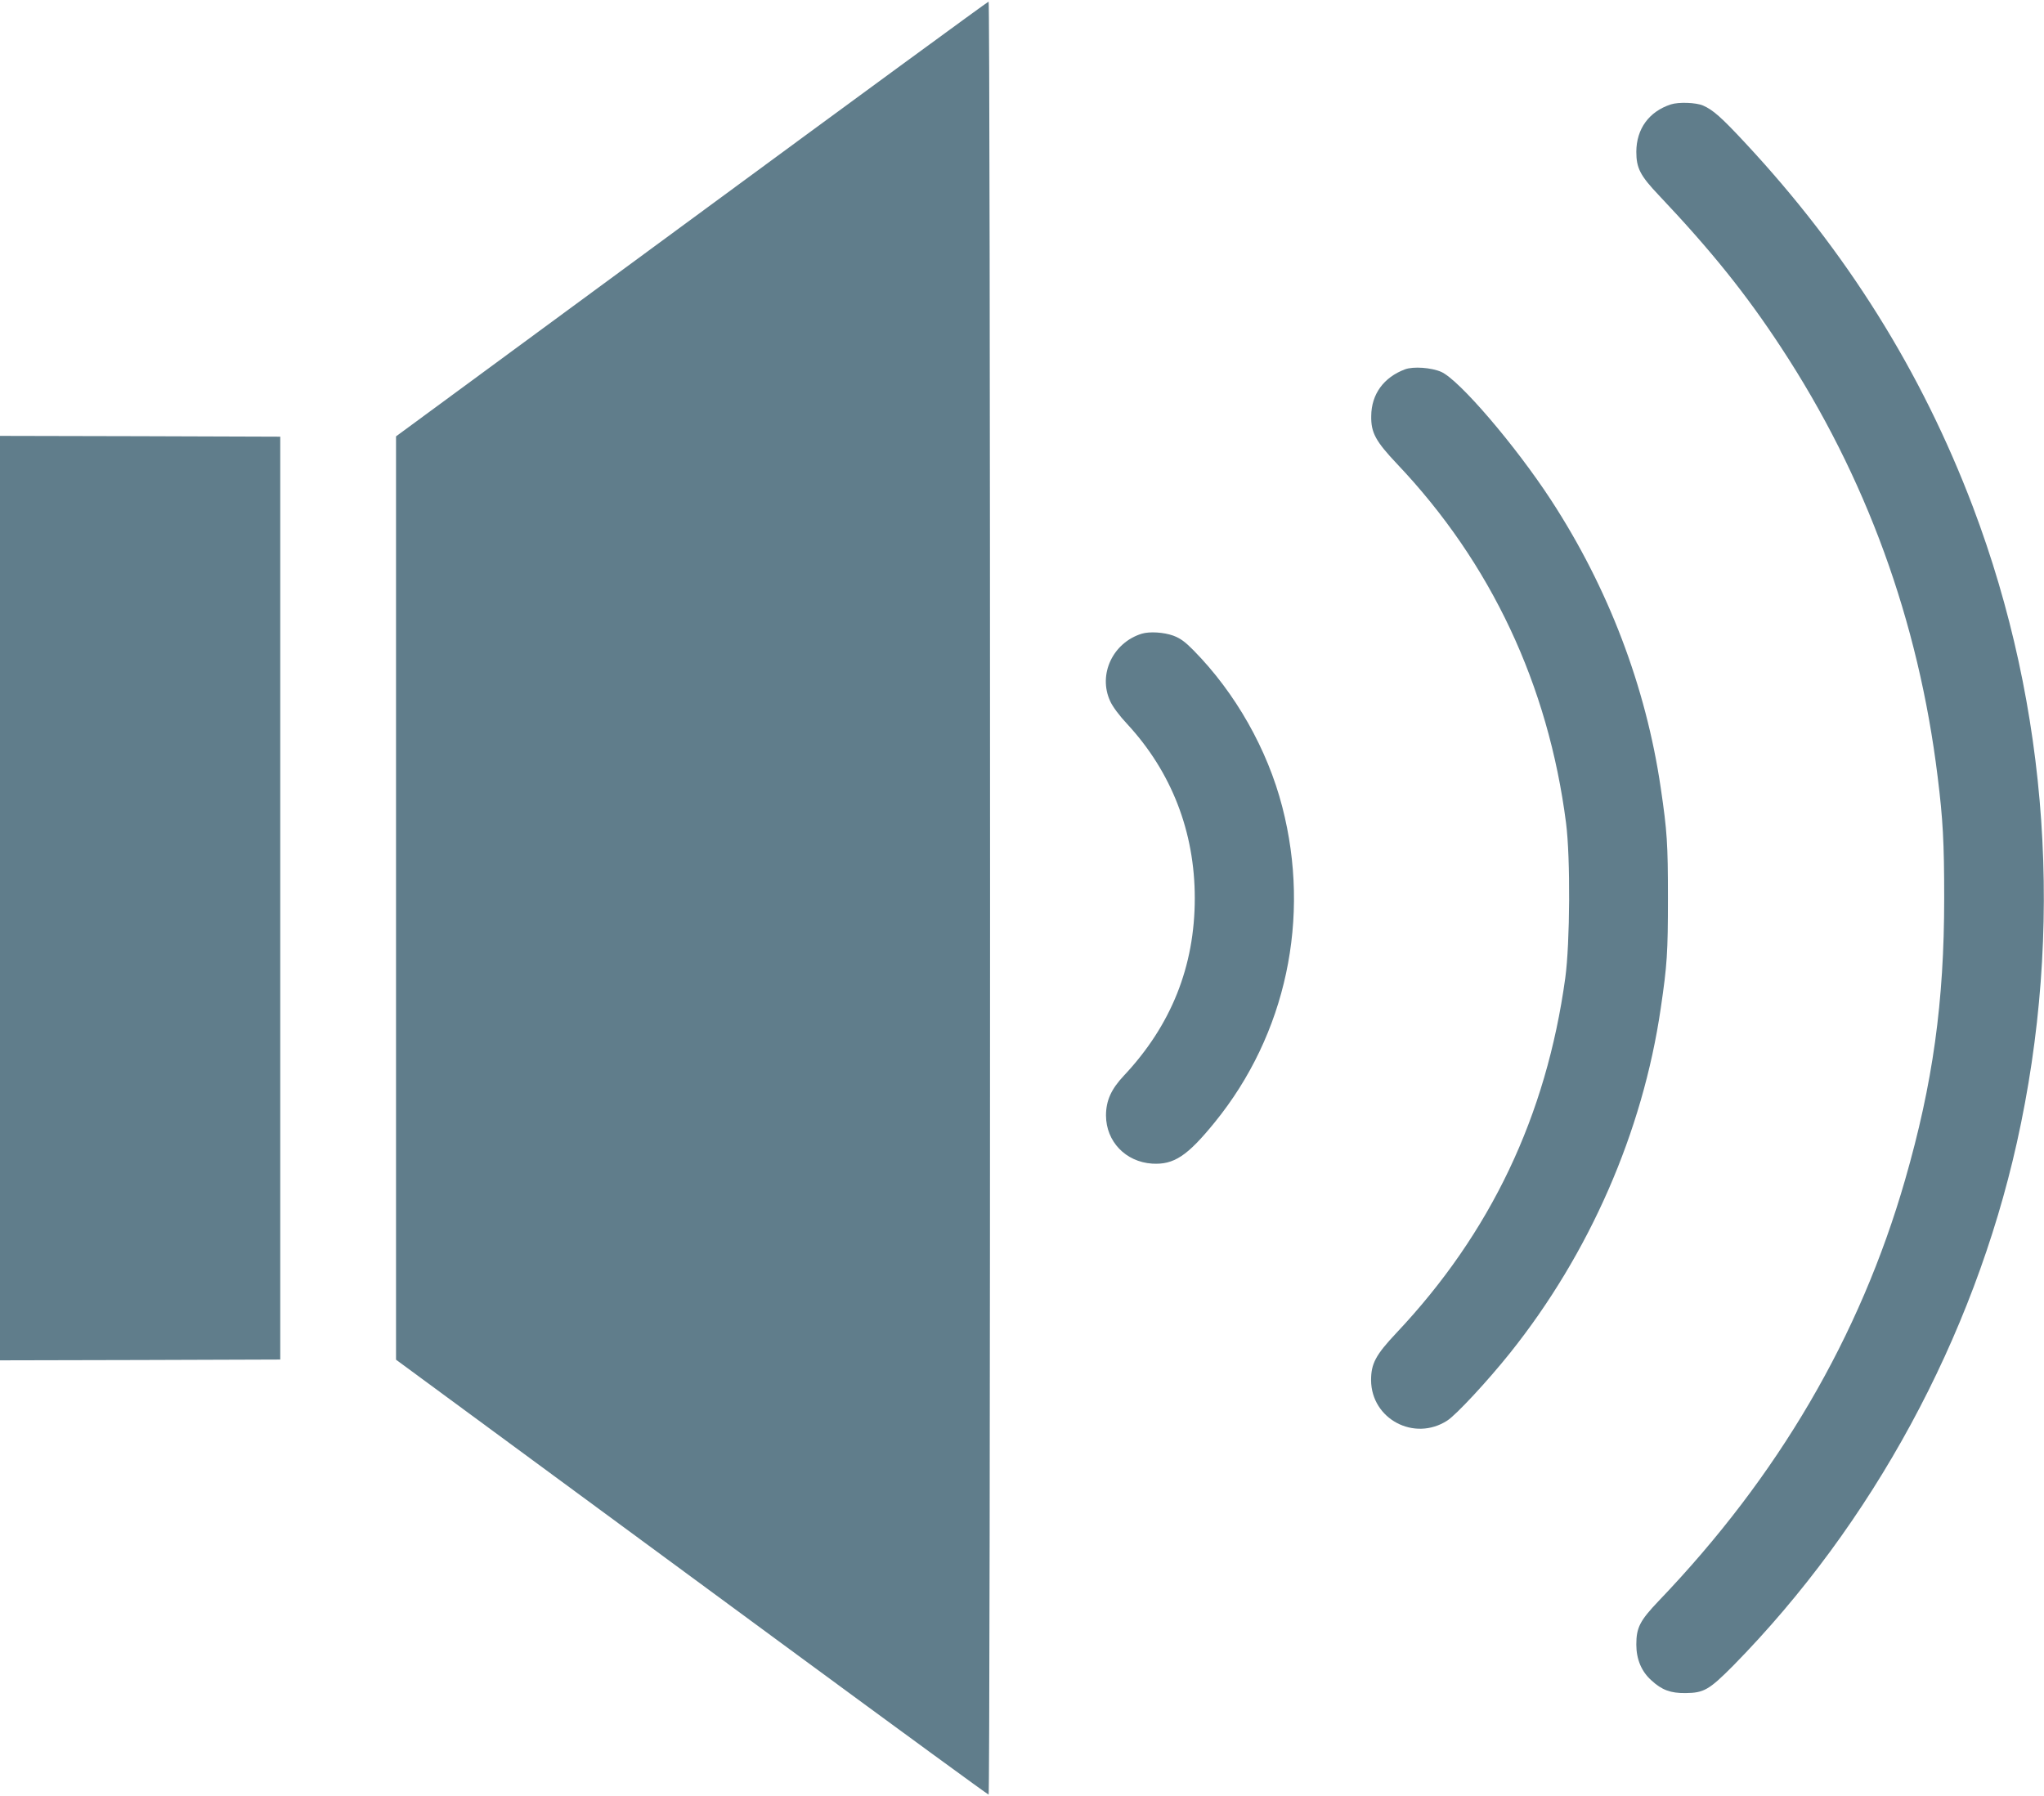 <?xml version="1.0" standalone="no"?>
<!DOCTYPE svg PUBLIC "-//W3C//DTD SVG 20010904//EN"
 "http://www.w3.org/TR/2001/REC-SVG-20010904/DTD/svg10.dtd">
<svg version="1.0" xmlns="http://www.w3.org/2000/svg"
 width="1280pt" height="1125pt" viewBox="0 0 1280 1125"
 preserveAspectRatio="xMidYMid meet">
<g transform="translate(0,1125) scale(0.1,-0.1)"
fill="#607d8b" stroke="none">
<path d="M4331 9878 l-1851 -1361 0 -2892 0 -2891 613 -451 c336 -247 1169
-860 1851 -1362 681 -501 1242 -911 1247 -911 5 0 9 2391 9 5615 0 3274 -4
5615 -9 5615 -5 0 -842 -613 -1860 -1362z"/>
<path d="M10463 10596 c-137 -45 -215 -153 -216 -296 0 -103 24 -150 143 -275
326 -345 541 -612 763 -950 533 -811 861 -1712 981 -2690 33 -266 41 -409 41
-760 0 -651 -71 -1161 -245 -1765 -283 -982 -795 -1856 -1543 -2637 -117 -123
-140 -166 -140 -273 0 -92 32 -169 95 -225 65 -60 120 -80 213 -79 115 1 148
20 299 172 871 887 1503 2052 1776 3275 297 1332 201 2724 -275 3982 -322 849
-792 1600 -1428 2282 -147 158 -200 205 -262 232 -44 19 -153 23 -202 7z"/>
<path d="M8799 8937 c-134 -50 -211 -156 -212 -292 -2 -105 27 -158 163 -302
587 -619 946 -1383 1057 -2248 28 -218 25 -752 -5 -971 -119 -864 -467 -1596
-1057 -2222 -131 -139 -159 -193 -159 -297 2 -243 270 -385 476 -253 55 34
257 252 395 425 496 621 830 1383 943 2158 40 272 45 348 45 690 0 342 -5 418
-45 690 -93 635 -329 1254 -687 1803 -224 343 -575 753 -688 803 -62 27 -174
35 -226 16z"/>
<path d="M0 5625 l0 -2895 878 2 877 3 0 2890 0 2890 -877 3 -878 2 0 -2895z"/>
<path d="M7150 7281 c-181 -56 -275 -255 -198 -422 15 -34 58 -92 108 -145
277 -300 422 -675 422 -1089 0 -428 -148 -797 -444 -1112 -80 -85 -112 -157
-112 -250 1 -163 123 -290 289 -301 136 -8 220 47 393 260 446 549 602 1279
422 1974 -93 361 -294 715 -555 980 -54 55 -83 76 -128 93 -59 21 -147 27
-197 12z"/>
</g>
</svg>
